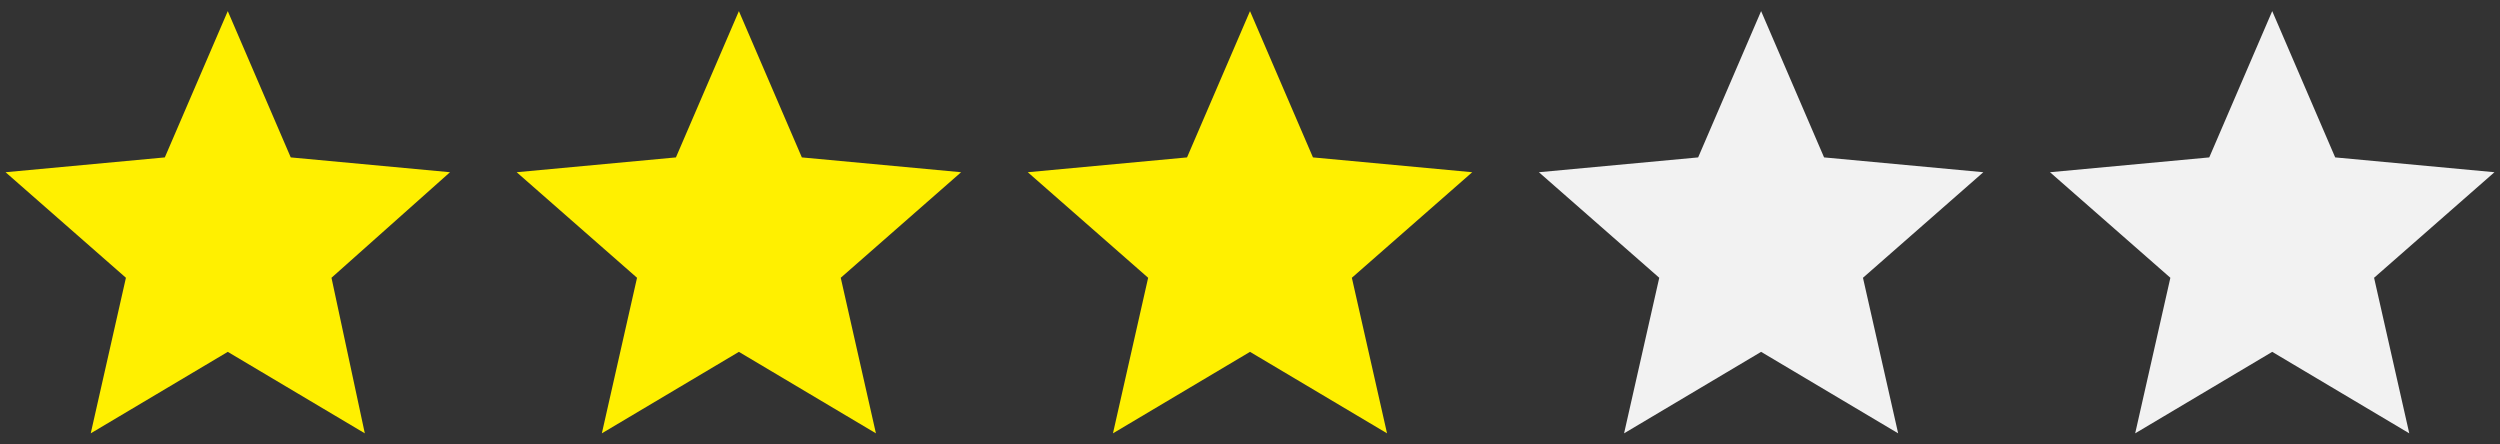 <?xml version="1.0" encoding="UTF-8"?>
<svg xmlns="http://www.w3.org/2000/svg" width="135" height="24" version="1.1" viewBox="0 0 135 24">
  <rect x="0" y="0" width="135" height="24" fill="#333333" stroke="none"/>
  <defs>
    <style>
      .cls-1 {
        fill: #f2f2f2;
      }

      .cls-2 {
        fill: #fff000;
      }
    </style>
  </defs>
  <!-- Generator: Adobe Illustrator 28.7.1, SVG Export Plug-In . SVG Version: 1.2.0 Build 142)  -->
  <g>
    <g id="_レイヤー_1" data-name="レイヤー_1">
      <g>
        <polygon class="cls-2" points="19.7 23.4 12.3 19 4.9 23.4 6.8 15 .3 9.3 8.9 8.5 12.3 .6 15.7 8.5 24.3 9.3 17.9 15 19.7 23.4"/>
        <polygon class="cls-2" points="47.3 23.4 39.9 19 32.5 23.4 34.4 15 27.9 9.3 36.5 8.5 39.9 .6 43.3 8.5 51.9 9.3 45.4 15 47.3 23.4"/>
        <polygon class="cls-2" points="74.9 23.4 67.5 19 60.1 23.4 62 15 55.5 9.3 64.1 8.5 67.5 .6 70.9 8.5 79.5 9.3 73 15 74.9 23.4"/>
        <polygon class="cls-1" points="102.5 23.4 95.1 19 87.7 23.4 89.6 15 83.1 9.3 91.7 8.5 95.1 .6 98.5 8.5 107.1 9.3 100.6 15 102.5 23.4"/>
        <polygon class="cls-1" points="130.1 23.4 122.7 19 115.3 23.4 117.2 15 110.7 9.3 119.3 8.5 122.7 .6 126.1 8.5 134.7 9.3 128.2 15 130.1 23.4"/>
      </g>
    </g>
  </g>
</svg>